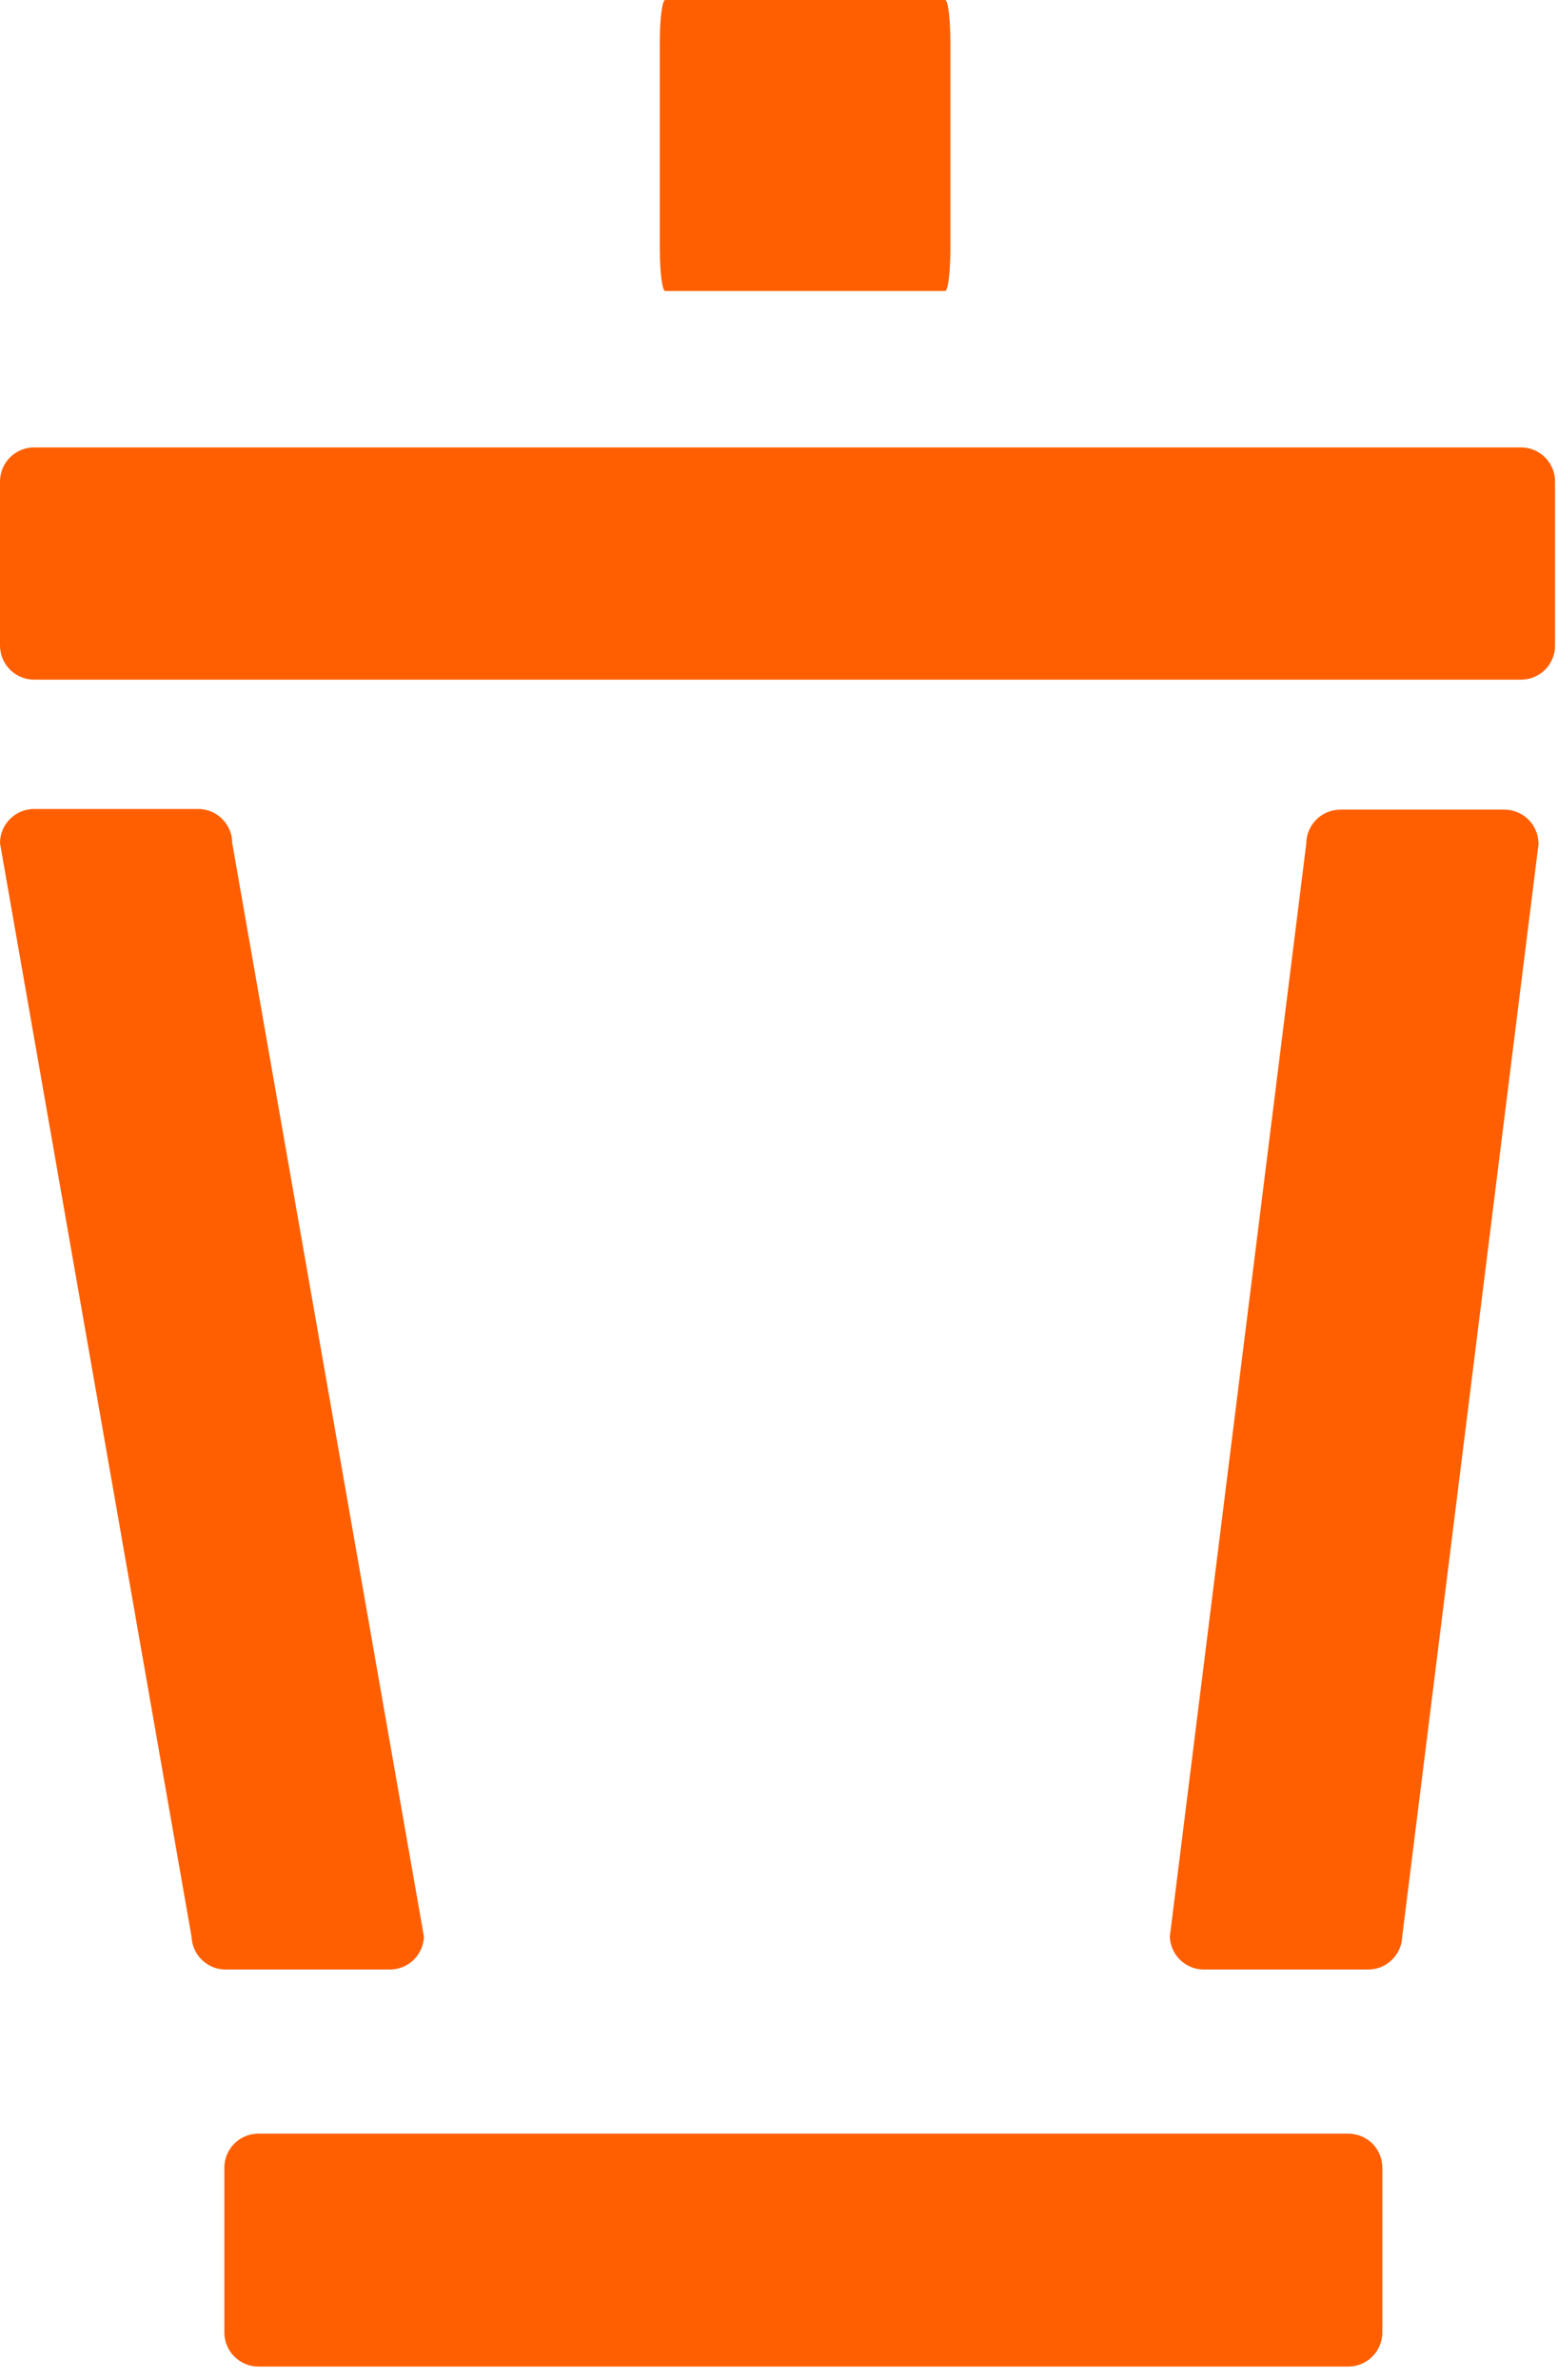 <?xml version="1.0" encoding="UTF-8"?> <svg xmlns="http://www.w3.org/2000/svg" width="95" height="145" viewBox="0 0 95 145" fill="none"> <g clip-path="url(#clip0_1038_186)"> <path d="M11.68 118L0 51.37C0 50.818 0.219 50.289 0.609 49.899C0.999 49.509 1.528 49.29 2.08 49.29H12.08C12.632 49.29 13.161 49.509 13.551 49.899C13.941 50.289 14.16 50.818 14.16 51.37L25.85 118C25.829 118.536 25.602 119.043 25.217 119.416C24.831 119.789 24.316 119.998 23.78 120H13.78C13.239 120.006 12.716 119.8 12.324 119.426C11.932 119.053 11.701 118.541 11.68 118Z" fill="#FF5F00"></path> <path d="M93.82 51.37L85.5 118C85.48 118.536 85.253 119.043 84.867 119.416C84.481 119.789 83.966 119.998 83.43 120H73.43C72.889 120.006 72.366 119.8 71.974 119.426C71.582 119.053 71.351 118.541 71.33 118L79.65 51.41C79.65 50.858 79.869 50.329 80.259 49.939C80.649 49.549 81.178 49.33 81.73 49.33H91.73C92.282 49.33 92.811 49.549 93.201 49.939C93.591 50.329 93.81 50.858 93.81 51.41" fill="#FF5F00"></path> <path d="M92.75 27.26H2.08C1.528 27.26 0.999 27.479 0.609 27.869C0.219 28.259 0 28.788 0 29.34L0 39.34C0.003 39.89 0.223 40.416 0.613 40.804C1.003 41.192 1.53 41.41 2.08 41.41H92.75C93.299 41.41 93.826 41.192 94.214 40.803C94.602 40.415 94.82 39.889 94.82 39.34V29.34C94.82 28.79 94.602 28.262 94.214 27.872C93.826 27.483 93.3 27.262 92.75 27.26Z" fill="#FF5F00"></path> <path d="M13.68 132.11V142.11C13.68 142.66 13.897 143.187 14.285 143.577C14.673 143.967 15.2 144.187 15.75 144.19H82.22C82.77 144.187 83.296 143.967 83.684 143.577C84.072 143.187 84.29 142.66 84.29 142.11V132.11C84.295 131.835 84.245 131.561 84.144 131.306C84.042 131.05 83.891 130.817 83.698 130.62C83.505 130.424 83.275 130.268 83.021 130.161C82.767 130.055 82.495 130 82.22 130H15.75C15.201 130 14.674 130.218 14.286 130.606C13.898 130.994 13.68 131.521 13.68 132.07" fill="#FF5F00"></path> <path d="M40.56 0H57.63C57.81 0 57.95 1.16 57.95 2.6V15.13C57.95 16.57 57.81 17.73 57.63 17.73H40.56C40.38 17.73 40.23 16.57 40.23 15.13V2.6C40.23 1.16 40.38 0 40.56 0Z" fill="#FF5F00"></path> </g> <defs> <clipPath id="clip0_1038_186"> <rect width="94.82" height="144.21" fill="white"></rect> </clipPath> </defs> </svg> 